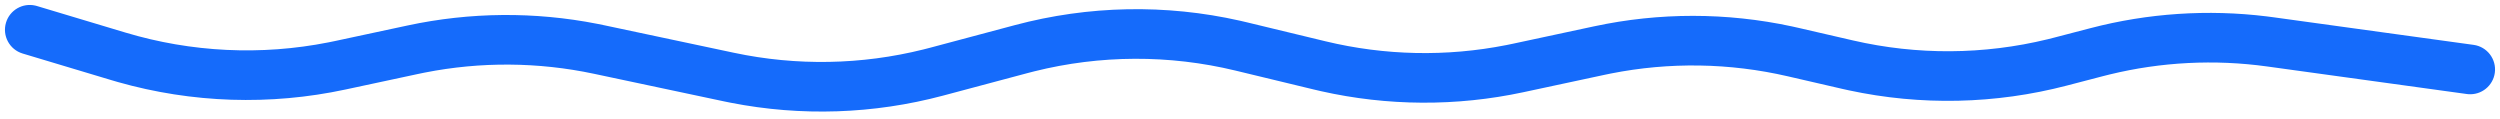 <?xml version="1.0" encoding="UTF-8"?>
<svg width="252px" height="12px" viewBox="0 0 252 12" version="1.1" xmlns="http://www.w3.org/2000/svg" xmlns:xlink="http://www.w3.org/1999/xlink">
    <title>编组 72</title>
    <g id="页面" stroke="none" stroke-width="1" fill="none" fill-rule="evenodd">
        <g id="首页" transform="translate(-648, -689)">
            <g id="编组-70" transform="translate(165, 655)">
                <g id="编组-72" transform="translate(483, 34)">
                    <rect id="矩形" x="0" y="0" width="252" height="12"></rect>
                    <path d="M0.605,2.282 C0.986,1.012 2.286,0.27 3.559,0.563 L3.718,0.605 L12.654,3.286 C19.295,5.278 26.319,5.615 33.114,4.27 L33.771,4.135 L41.095,2.566 C47.39,1.217 53.891,1.162 60.204,2.402 L60.904,2.545 L73.988,5.321 C80.301,6.66 86.833,6.543 93.088,4.983 L93.758,4.811 L102.312,2.529 C109.73,0.551 117.514,0.401 124.996,2.088 L125.697,2.252 L133.622,4.165 C139.595,5.606 145.808,5.735 151.831,4.545 L152.499,4.408 L160.685,2.654 C167.257,1.245 174.05,1.248 180.616,2.659 L181.319,2.816 L186.786,4.077 C193.249,5.569 199.968,5.526 206.405,3.957 L207.07,3.789 L210.718,2.838 C216.515,1.325 222.543,0.924 228.486,1.652 L229.198,1.745 L249.342,4.523 C250.709,4.712 251.665,5.974 251.477,7.342 C251.295,8.655 250.125,9.588 248.822,9.494 L248.658,9.477 L228.515,6.698 C223.223,5.968 217.842,6.243 212.655,7.506 L211.98,7.676 L208.332,8.627 C201.144,10.503 193.62,10.665 186.363,9.105 L185.662,8.949 L180.195,7.688 C174.342,6.337 168.273,6.243 162.386,7.408 L161.733,7.543 L153.547,9.297 C146.815,10.739 139.853,10.701 133.142,9.187 L132.449,9.025 L124.524,7.112 C117.86,5.503 110.909,5.532 104.264,7.189 L103.601,7.36 L95.046,9.642 C88.061,11.504 80.746,11.747 73.658,10.356 L72.95,10.212 L59.867,7.436 C54.248,6.245 48.448,6.204 42.817,7.316 L42.143,7.455 L34.819,9.024 C27.227,10.651 19.356,10.391 11.894,8.273 L11.217,8.075 L2.282,5.395 C0.959,4.998 0.209,3.604 0.605,2.282 Z" id="路径-17" fill="#156BFB" fill-rule="nonzero"></path>
                </g>
            </g>
        </g>
    </g>
</svg>